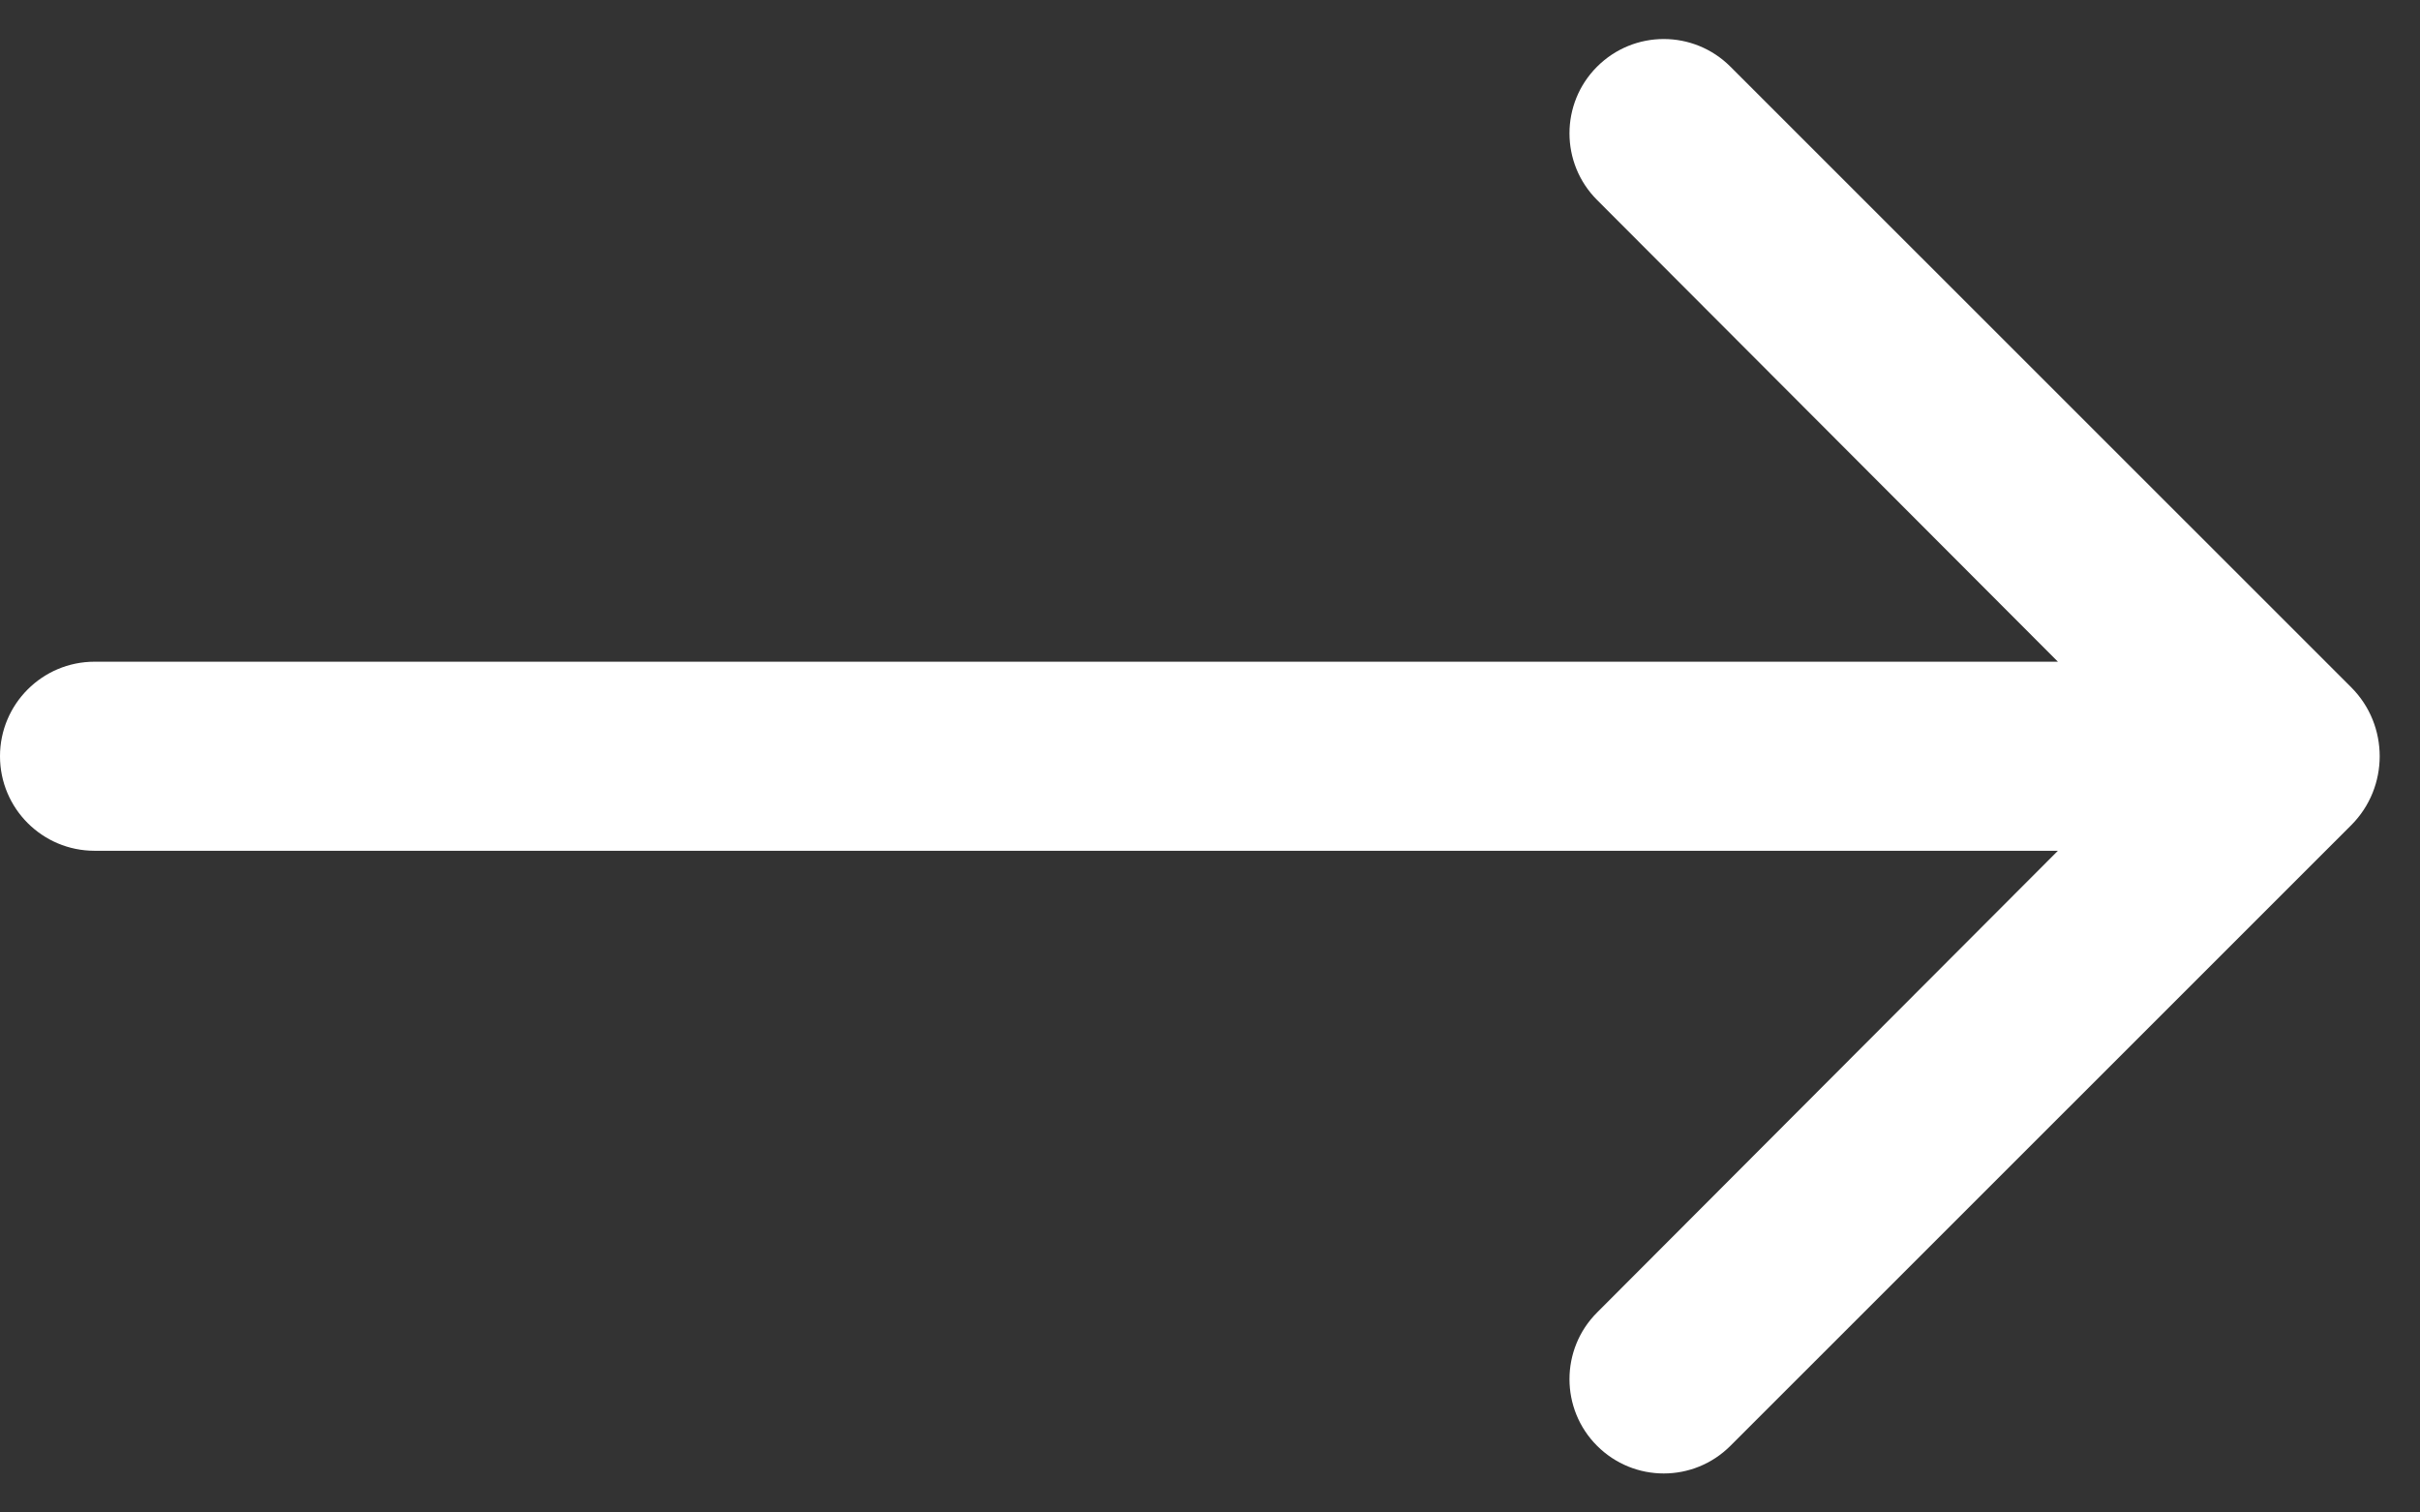 <svg width="16" height="10" viewBox="0 0 16 10" fill="none" xmlns="http://www.w3.org/2000/svg">
<rect x="0" y="0" width="16" height="10" fill="#333333" stroke="none"/>
<path fill-rule="evenodd" clip-rule="evenodd" d="M11.441 0.441C11.197 0.197 10.803 0.197 10.559 0.441C10.316 0.684 10.316 1.079 10.559 1.322L13.606 4.375H0.625C0.28 4.375 0 4.655 0 5C0 5.345 0.28 5.625 0.625 5.625H13.606L10.559 8.678C10.316 8.921 10.316 9.316 10.559 9.559C10.803 9.803 11.197 9.803 11.441 9.559L15.546 5.455C15.796 5.204 15.796 4.796 15.546 4.545L11.441 0.441Z" fill="white"/>
</svg>
